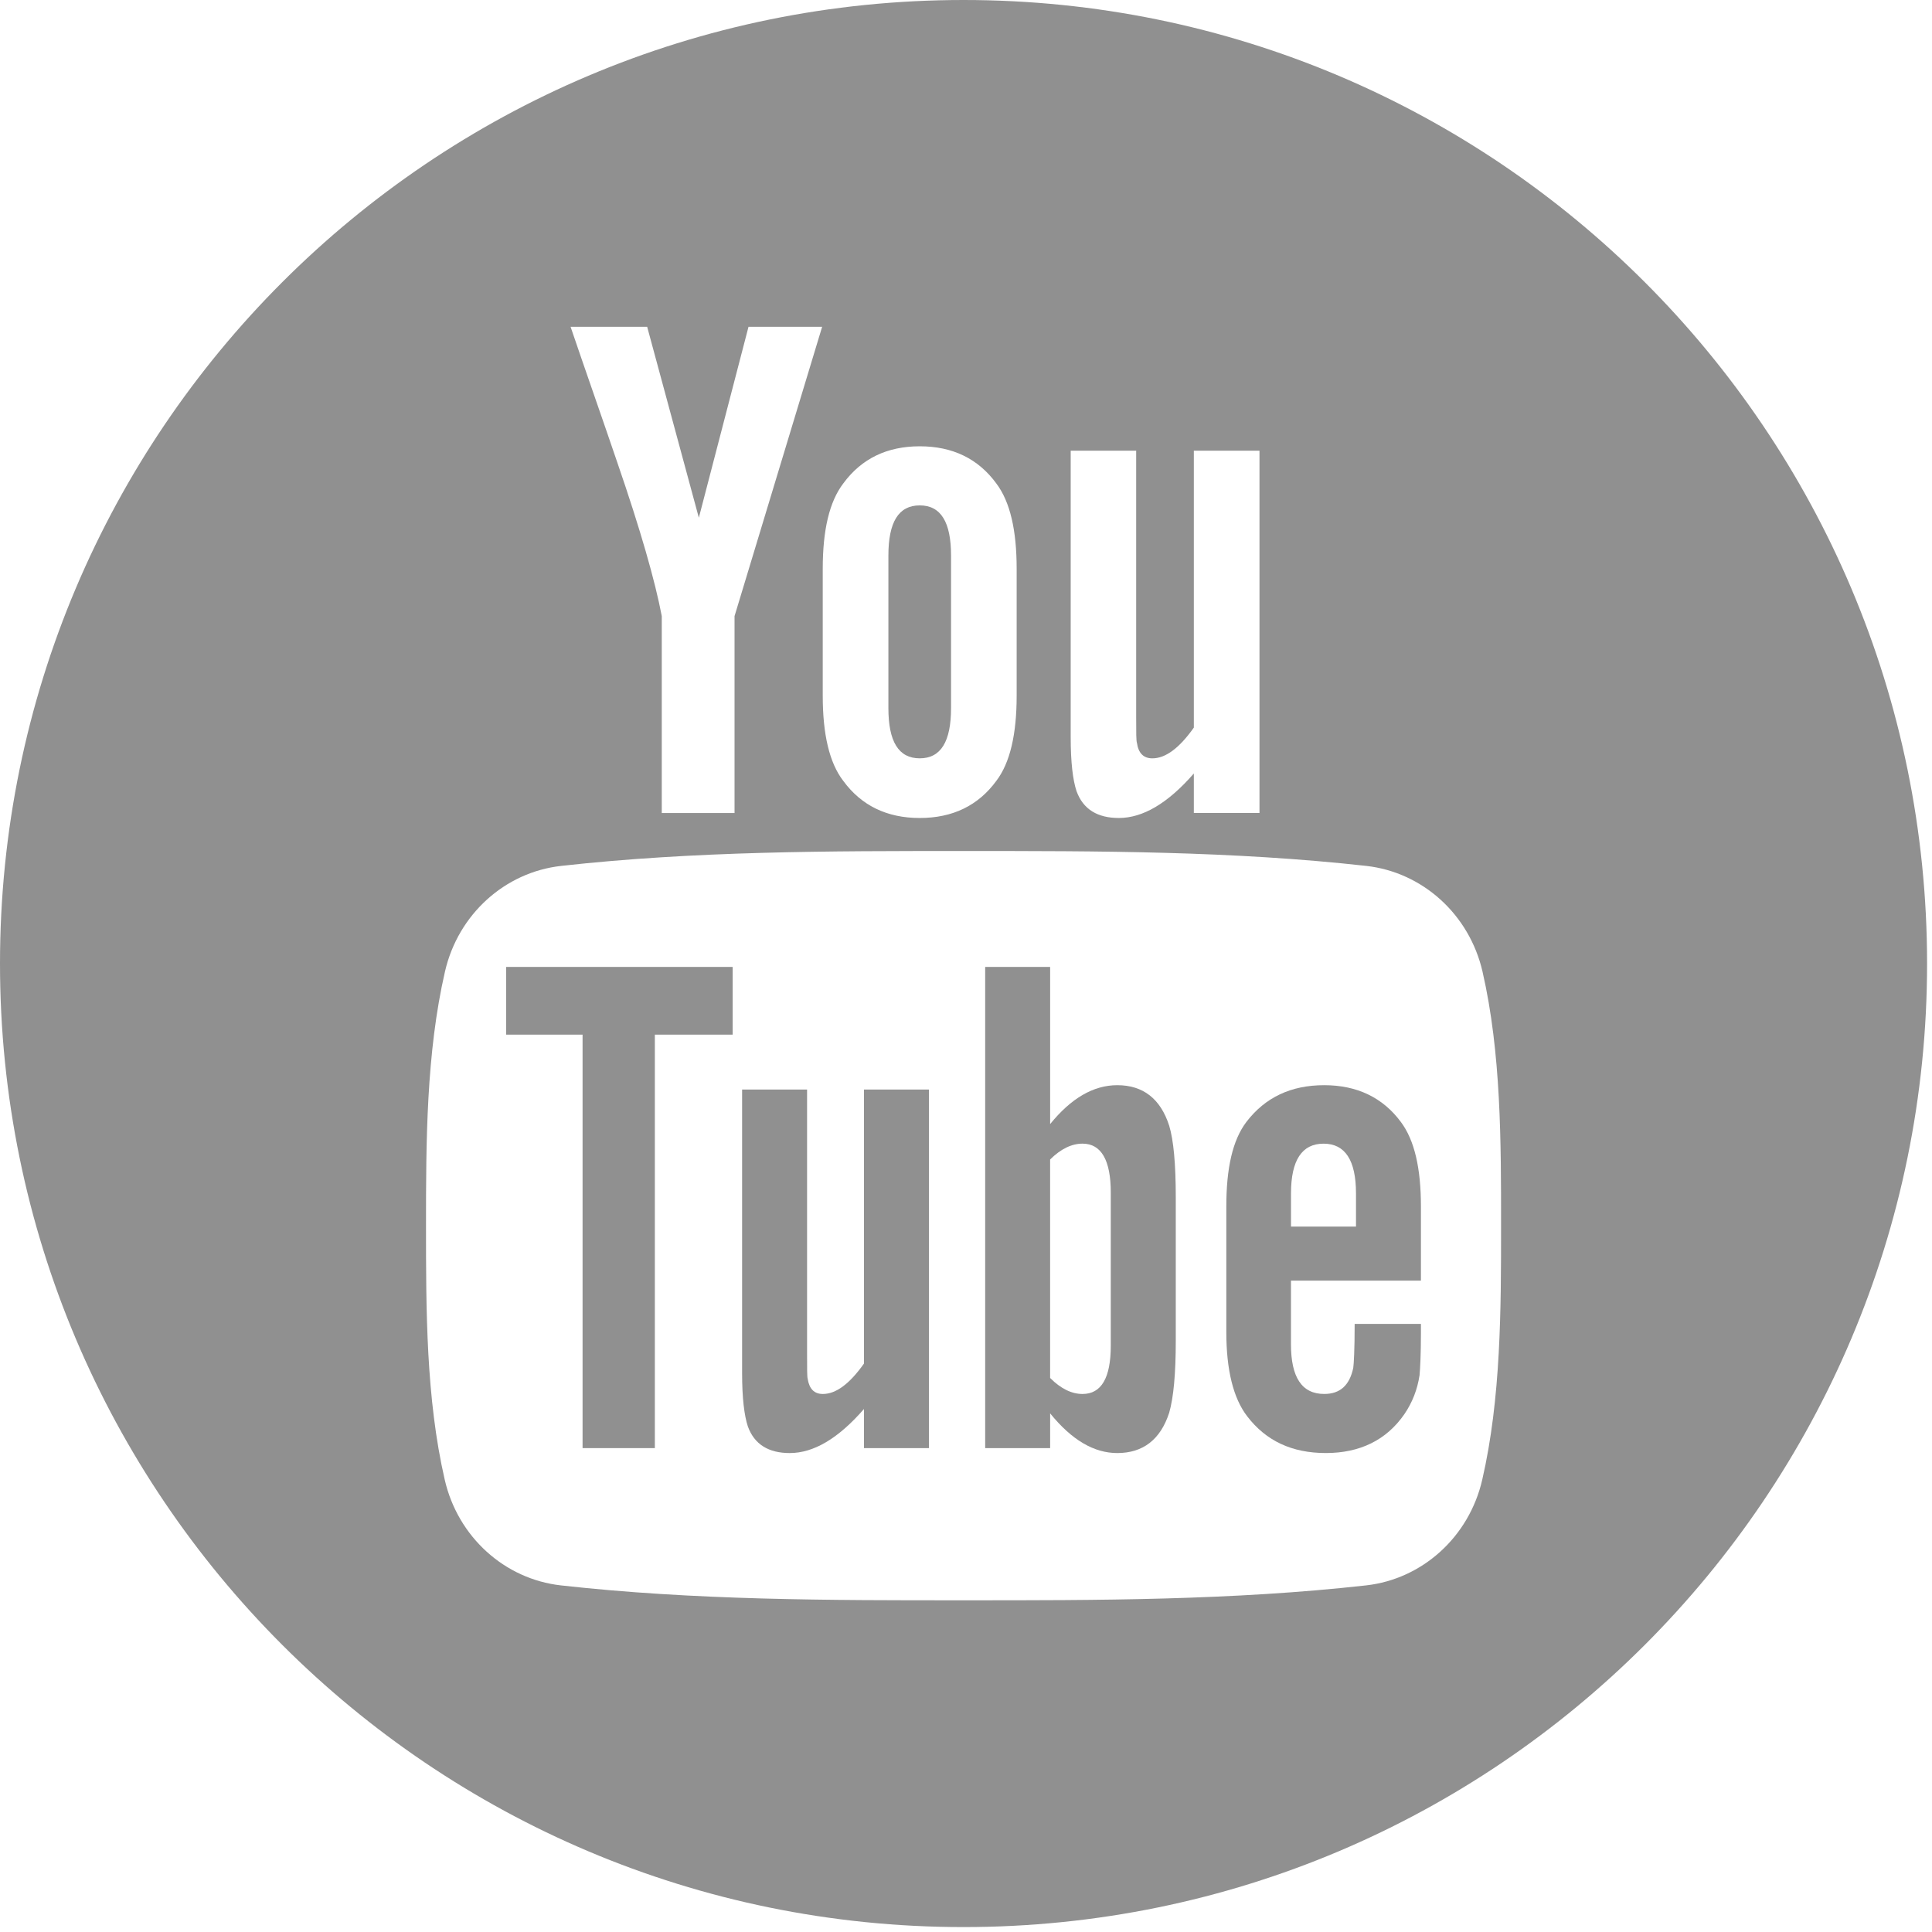 <?xml version="1.0" encoding="UTF-8"?>
<svg width="100px" height="100px" viewBox="0 0 100 100" version="1.1" xmlns="http://www.w3.org/2000/svg" xmlns:xlink="http://www.w3.org/1999/xlink">
    <!-- Generator: Sketch 50.2 (55047) - http://www.bohemiancoding.com/sketch -->
    <title>youtube-logotypegreen</title>
    <desc>Created with Sketch.</desc>
    <defs></defs>
    <g id="Page-1" stroke="none" stroke-width="1" fill="none" fill-rule="evenodd">
        <g id="youtube-logotypegreen" fill="#909090" fill-rule="nonzero">
            <polygon id="Shape" points="26.2 53.553 30.154 53.553 30.154 74.954 33.895 74.954 33.895 53.553 37.922 53.553 37.922 50.048 26.2 50.048"></polygon>
            <path d="M57.831,56.169 C56.594,56.169 55.44,56.845 54.355,58.182 L54.355,50.047 L50.993,50.047 L50.993,74.954 L54.355,74.954 L54.355,73.156 C55.481,74.545 56.634,75.21 57.831,75.21 C59.168,75.21 60.068,74.506 60.517,73.124 C60.743,72.338 60.858,71.102 60.858,69.385 L60.858,61.995 C60.858,60.238 60.743,59.011 60.517,58.265 C60.069,56.873 59.167,56.169 57.831,56.169 Z M57.494,69.648 C57.494,71.326 57.002,72.152 56.031,72.152 C55.479,72.152 54.916,71.888 54.354,71.324 L54.354,60.014 C54.916,59.458 55.479,59.195 56.031,59.195 C57.001,59.195 57.494,60.054 57.494,61.728 L57.494,69.648 Z" id="Shape"></path>
            <path d="M44.718,70.579 C43.972,71.633 43.267,72.152 42.592,72.152 C42.143,72.152 41.887,71.888 41.805,71.365 C41.774,71.257 41.774,70.847 41.774,70.059 L41.774,56.396 L38.411,56.396 L38.411,71.068 C38.411,72.38 38.524,73.265 38.708,73.829 C39.046,74.769 39.793,75.21 40.874,75.21 C42.112,75.21 43.382,74.463 44.718,72.931 L44.718,74.955 L48.084,74.955 L48.084,56.396 L44.718,56.396 L44.718,70.579 Z" id="Shape"></path>
            <path d="M47.605,39.251 C48.7,39.251 49.226,38.383 49.226,36.648 L49.226,28.759 C49.226,27.023 48.7,26.159 47.605,26.159 C46.509,26.159 45.983,27.024 45.983,28.759 L45.983,36.648 C45.983,38.384 46.509,39.251 47.605,39.251 Z" id="Shape"></path>
            <path d="M49.872,0 C22.329,0 0,22.329 0,49.872 C0,77.416 22.329,99.745 49.872,99.745 C77.416,99.745 99.745,77.416 99.745,49.872 C99.745,22.329 77.416,0 49.872,0 Z M55.419,23.327 L58.808,23.327 L58.808,37.135 C58.808,37.932 58.808,38.345 58.849,38.456 C58.923,38.983 59.191,39.252 59.646,39.252 C60.326,39.252 61.039,38.726 61.793,37.661 L61.793,23.327 L65.191,23.327 L65.191,42.081 L61.793,42.081 L61.793,40.036 C60.44,41.587 59.15,42.339 57.91,42.339 C56.816,42.339 56.061,41.895 55.72,40.946 C55.533,40.378 55.419,39.481 55.419,38.157 L55.419,23.327 Z M42.585,29.442 C42.585,27.437 42.926,25.971 43.648,25.023 C44.588,23.741 45.911,23.1 47.605,23.1 C49.307,23.1 50.63,23.741 51.569,25.023 C52.282,25.97 52.622,27.437 52.622,29.442 L52.622,36.009 C52.622,38.003 52.282,39.482 51.569,40.419 C50.63,41.699 49.307,42.339 47.605,42.339 C45.911,42.339 44.588,41.699 43.648,40.419 C42.926,39.482 42.585,38.002 42.585,36.009 L42.585,29.442 Z M33.497,16.914 L36.172,26.797 L38.743,16.914 L42.554,16.914 L38.02,31.889 L38.02,42.082 L34.253,42.082 L34.253,31.889 C33.911,30.083 33.157,27.437 31.948,23.927 C31.154,21.591 30.327,19.248 29.533,16.914 L33.497,16.914 Z M76.72,76.593 C76.039,79.551 73.619,81.735 70.706,82.06 C63.805,82.831 56.824,82.835 49.869,82.831 C42.917,82.835 35.933,82.831 29.034,82.06 C26.12,81.735 23.7,79.552 23.02,76.593 C22.05,72.38 22.05,67.779 22.05,63.44 C22.05,59.101 22.062,54.501 23.032,50.287 C23.712,47.328 26.131,45.144 29.044,44.819 C35.944,44.049 42.928,44.045 49.882,44.049 C56.834,44.045 63.817,44.049 70.717,44.819 C73.631,45.145 76.051,47.328 76.734,50.287 C77.701,54.501 77.695,59.101 77.695,63.44 C77.695,67.779 77.691,72.38 76.72,76.593 Z" id="Shape"></path>
            <path d="M68.541,56.169 C66.82,56.169 65.485,56.801 64.513,58.071 C63.8,59.01 63.474,60.461 63.474,62.444 L63.474,68.945 C63.474,70.917 63.839,72.379 64.555,73.308 C65.526,74.576 66.865,75.209 68.624,75.209 C70.381,75.209 71.759,74.545 72.69,73.197 C73.098,72.601 73.363,71.927 73.476,71.182 C73.507,70.845 73.547,70.099 73.547,69.014 L73.547,68.526 L70.117,68.526 C70.117,69.872 70.073,70.62 70.044,70.803 C69.852,71.702 69.368,72.151 68.541,72.151 C67.386,72.151 66.82,71.294 66.82,69.578 L66.82,66.286 L73.547,66.286 L73.547,62.442 C73.547,60.459 73.211,59.008 72.506,58.069 C71.566,56.802 70.229,56.169 68.541,56.169 Z M70.186,63.488 L66.822,63.488 L66.822,61.77 C66.822,60.054 67.387,59.196 68.51,59.196 C69.622,59.196 70.186,60.055 70.186,61.77 L70.186,63.488 Z" id="Shape"></path>
        </g>
    </g>
</svg>